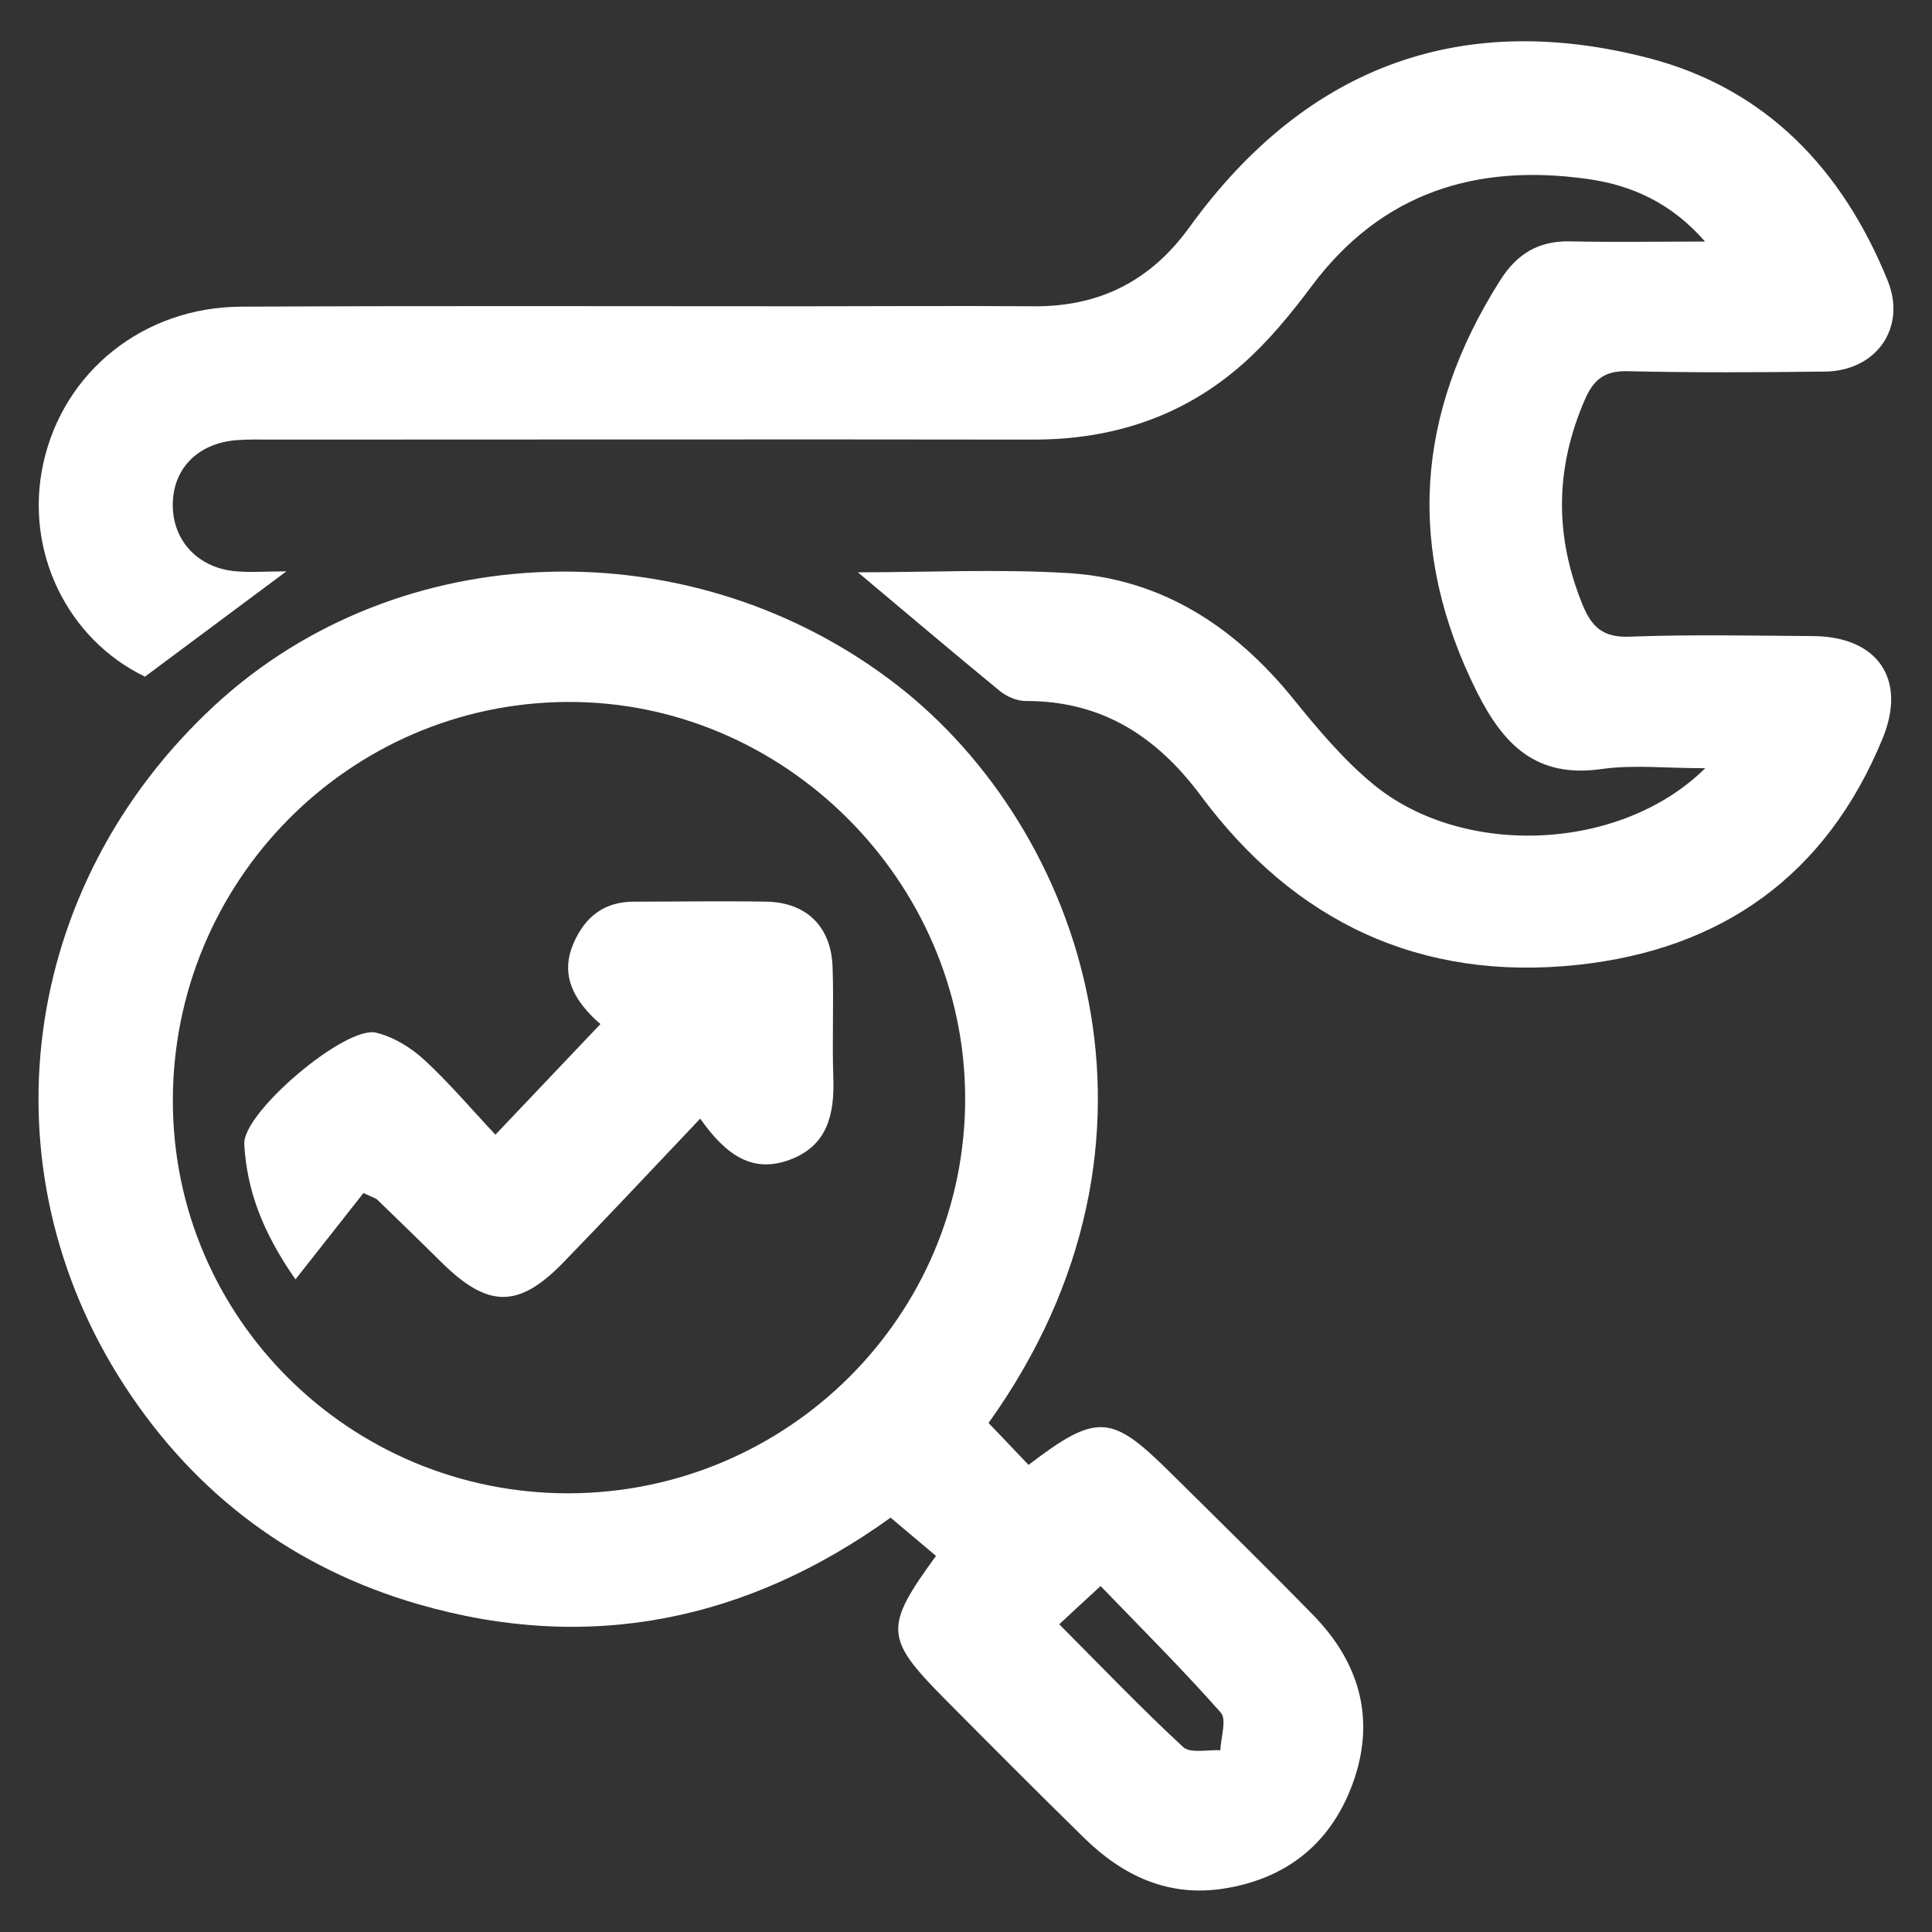 <svg width="30" height="30" viewBox="0 0 30 30" fill="none" xmlns="http://www.w3.org/2000/svg">
<rect x="0" y="0" width="30" height="30" fill="#333333" stroke="none"/>
<g clip-path="url(#clip0_5246_5898)">
<path d="M13.315 8.887C14.404 8.887 15.502 8.833 16.591 8.899C18.043 8.989 19.171 9.73 20.08 10.849C20.464 11.323 20.863 11.8 21.331 12.184C22.717 13.321 25.159 13.231 26.479 11.929C25.867 11.929 25.36 11.872 24.874 11.941C23.866 12.085 23.353 11.581 22.933 10.744C21.829 8.533 21.982 6.427 23.29 4.36C23.554 3.94 23.89 3.736 24.388 3.748C25.051 3.763 25.717 3.751 26.476 3.751C25.945 3.142 25.321 2.872 24.649 2.779C22.927 2.536 21.457 2.986 20.371 4.438C20.05 4.867 19.705 5.29 19.306 5.644C18.382 6.466 17.275 6.829 16.036 6.826C12.1 6.82 8.164 6.826 4.228 6.826C4.042 6.826 3.856 6.82 3.67 6.835C3.073 6.883 2.686 7.276 2.683 7.831C2.677 8.383 3.061 8.809 3.64 8.869C3.877 8.893 4.117 8.872 4.447 8.872C3.67 9.451 2.968 9.973 2.251 10.507C1.039 9.922 0.373 8.548 0.673 7.192C0.985 5.773 2.224 4.771 3.739 4.762C6.655 4.747 9.568 4.756 12.484 4.756C13.672 4.756 14.86 4.747 16.048 4.756C17.074 4.765 17.869 4.36 18.469 3.529C20.347 0.931 22.804 0.181 25.585 0.898C27.418 1.369 28.612 2.629 29.314 4.363C29.605 5.089 29.137 5.761 28.336 5.77C27.316 5.782 26.293 5.788 25.273 5.764C24.916 5.755 24.745 5.893 24.61 6.205C24.148 7.267 24.136 8.317 24.574 9.391C24.718 9.742 24.898 9.904 25.309 9.886C26.254 9.85 27.202 9.871 28.15 9.877C29.152 9.883 29.614 10.54 29.233 11.467C28.363 13.585 26.746 14.743 24.493 14.983C22.048 15.241 20.098 14.311 18.646 12.355C17.956 11.428 17.104 10.882 15.925 10.885C15.793 10.885 15.637 10.819 15.532 10.735C14.794 10.129 14.065 9.511 13.318 8.884L13.315 8.887Z" fill="white"/>
<path d="M15.35 22.096C15.557 22.312 15.767 22.531 15.971 22.747C17.024 21.943 17.255 21.958 18.146 22.84C18.899 23.584 19.655 24.325 20.393 25.081C21.098 25.804 21.356 26.665 21.026 27.634C20.699 28.591 20.006 29.17 19.001 29.326C18.143 29.461 17.435 29.128 16.835 28.54C16.106 27.826 15.386 27.103 14.666 26.377C13.736 25.438 13.727 25.267 14.534 24.16C14.321 23.98 14.096 23.791 13.829 23.566C11.624 25.153 9.167 25.684 6.494 24.91C4.568 24.352 3.041 23.212 1.943 21.532C-0.28 18.127 0.299 13.759 3.332 10.954C6.203 8.299 10.763 8.179 13.934 10.642C16.811 12.877 18.506 17.689 15.35 22.096ZM8.825 23.188C12.233 23.182 14.996 20.428 14.987 17.044C14.978 13.672 12.164 10.876 8.801 10.9C5.414 10.921 2.681 13.693 2.684 17.098C2.687 20.467 5.438 23.191 8.828 23.188H8.825ZM16.448 25.222C17.135 25.912 17.735 26.539 18.371 27.127C18.485 27.232 18.752 27.166 18.95 27.178C18.956 26.98 19.052 26.701 18.956 26.593C18.362 25.921 17.726 25.288 17.09 24.628C16.826 24.871 16.652 25.03 16.448 25.222Z" fill="white"/>
<path d="M10.873 17.37C10.141 18.141 9.448 18.882 8.74 19.611C8.047 20.322 7.573 20.31 6.856 19.602C6.526 19.275 6.193 18.954 5.86 18.63C5.836 18.606 5.794 18.597 5.644 18.525C5.329 18.924 4.987 19.362 4.588 19.866C4.069 19.122 3.832 18.471 3.793 17.766C3.766 17.274 5.362 15.924 5.836 16.035C6.109 16.098 6.385 16.269 6.592 16.461C6.985 16.824 7.333 17.238 7.693 17.619C8.263 17.019 8.779 16.476 9.325 15.9C9.34 15.915 9.247 15.84 9.169 15.756C8.866 15.438 8.716 15.087 8.905 14.649C9.085 14.232 9.385 14.001 9.844 14.001C10.531 14.001 11.218 13.989 11.902 14.001C12.52 14.013 12.904 14.385 12.928 15.009C12.949 15.582 12.919 16.158 12.94 16.734C12.958 17.295 12.856 17.784 12.271 18.006C11.692 18.225 11.278 17.946 10.873 17.37Z" fill="white"/>
</g>
<defs>
<clipPath id="clip0_5246_5898">
<rect width="30" height="30" fill="white"/>
</clipPath>
</defs>
</svg>
